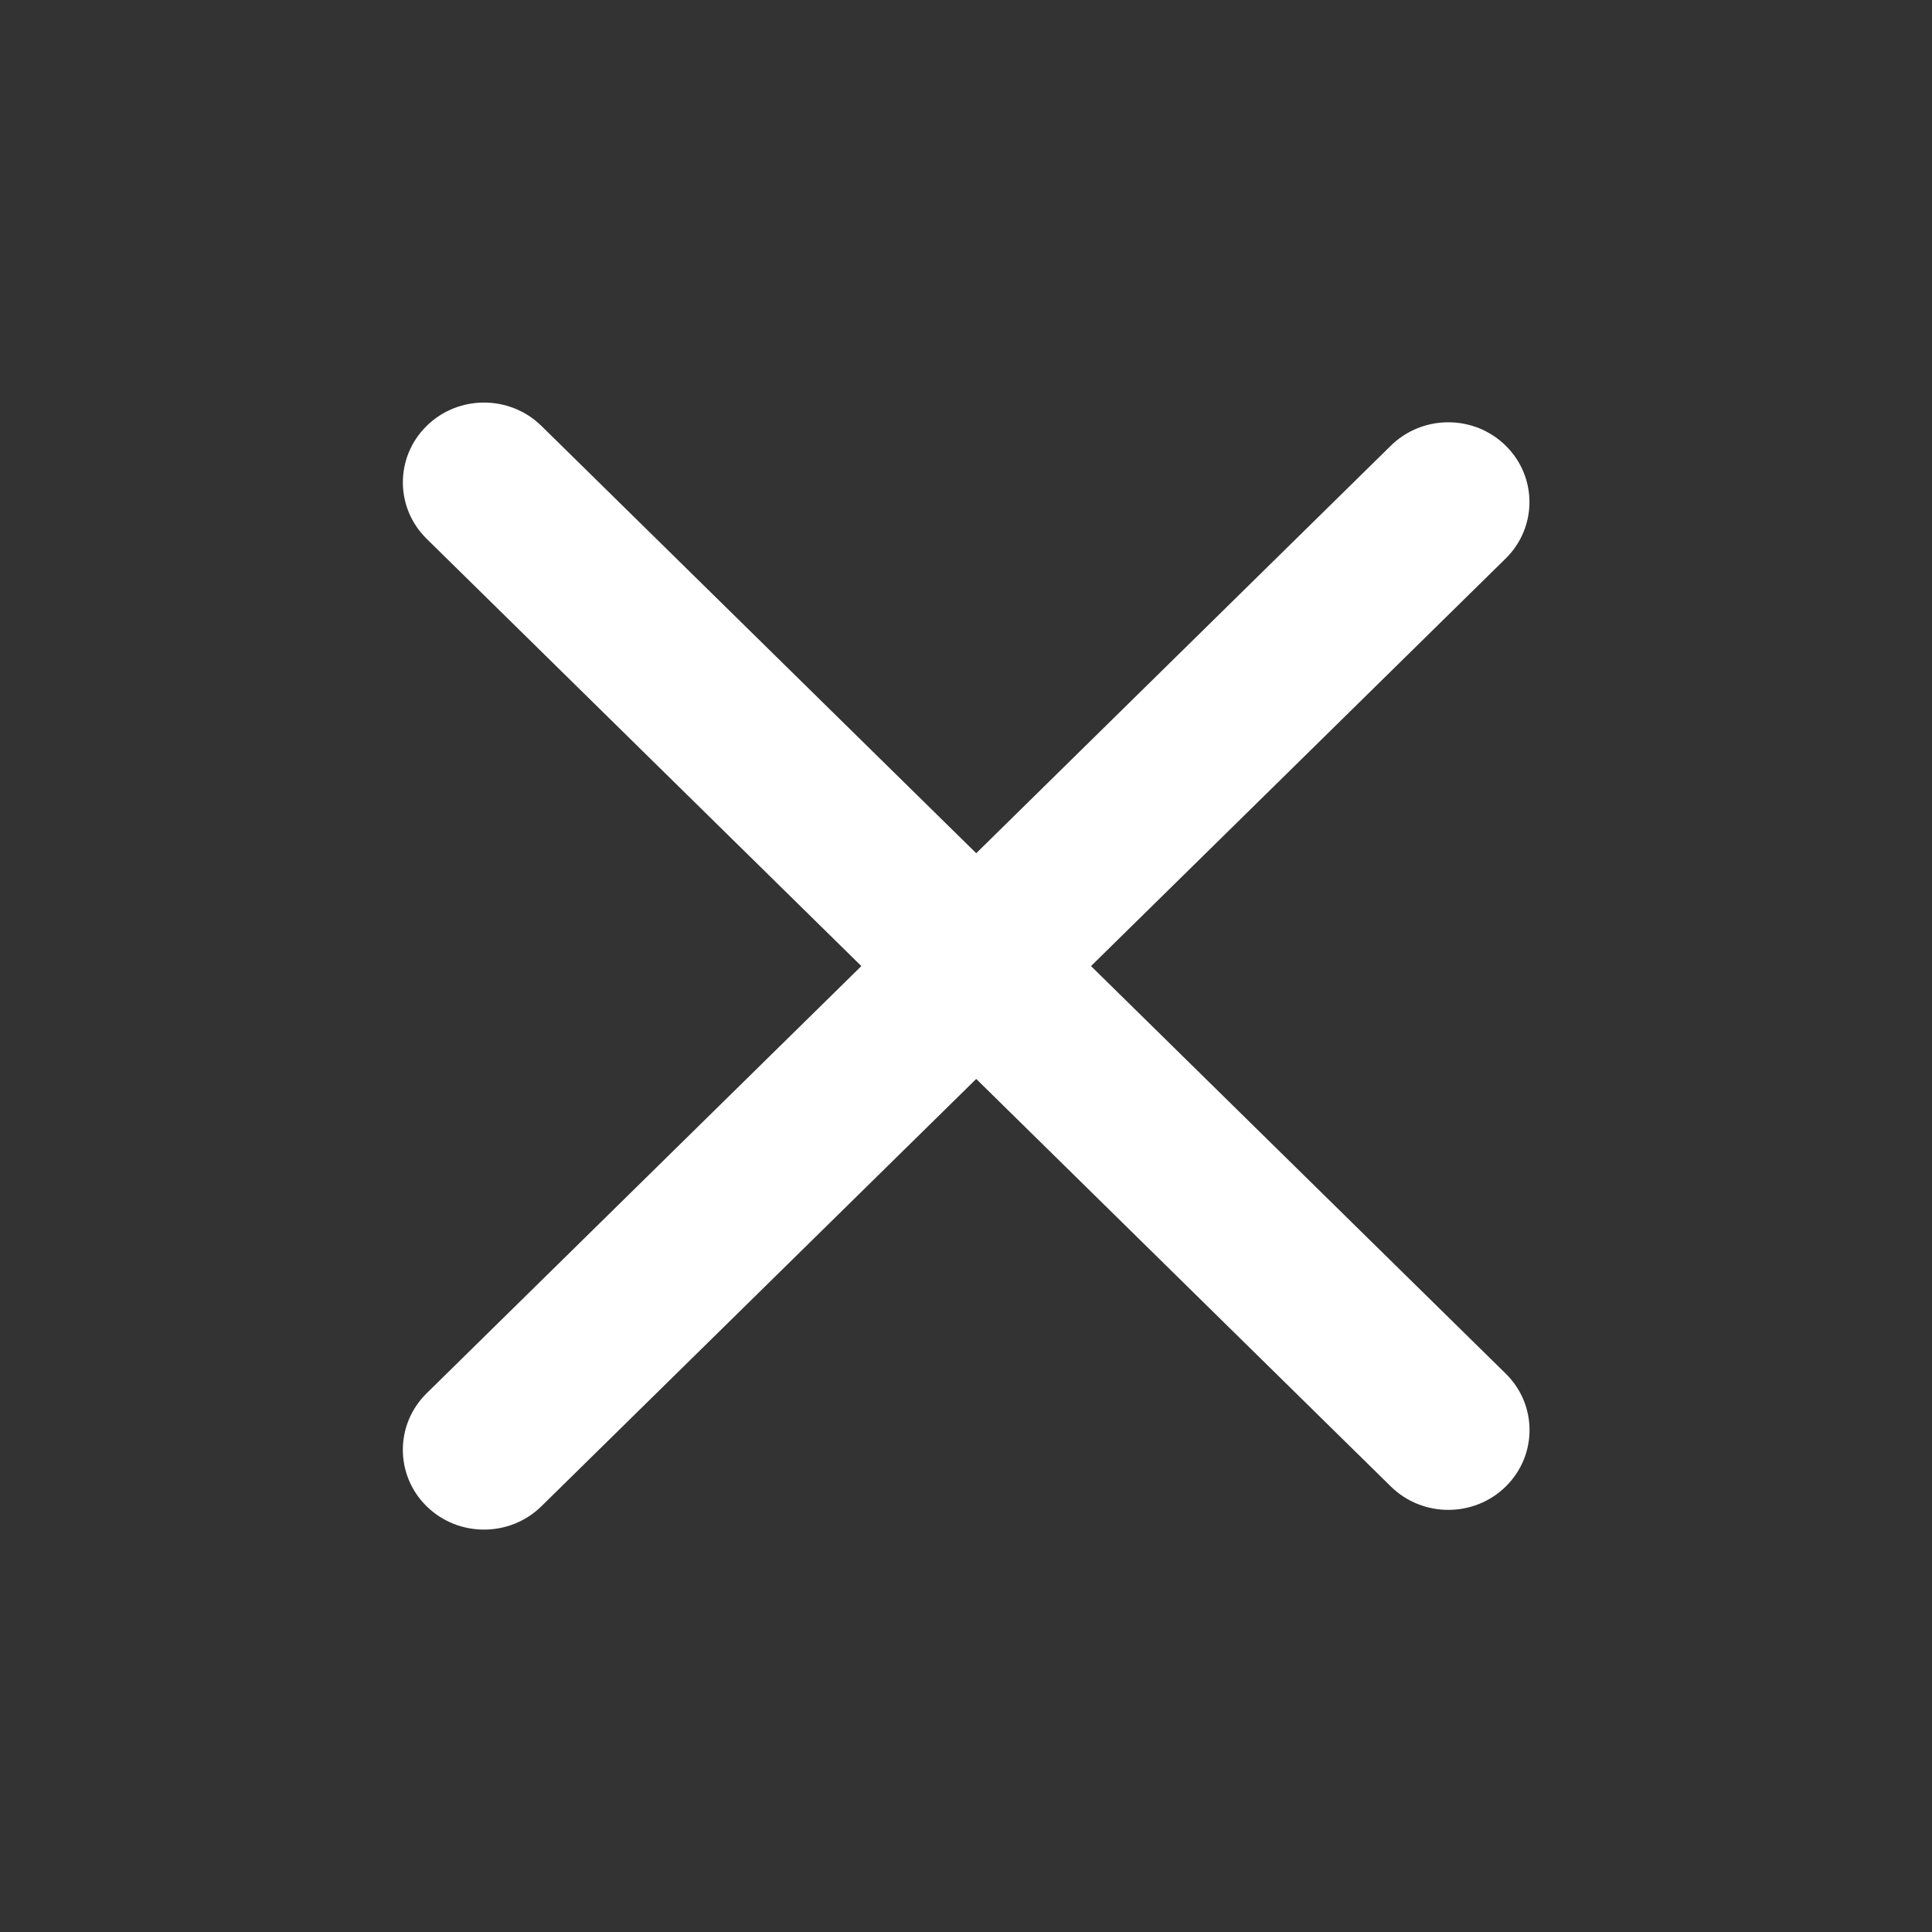 <?xml version="1.0" encoding="UTF-8"?> <svg xmlns="http://www.w3.org/2000/svg" width="24" height="24" viewBox="0 0 24 24" fill="none"><rect x="0" y="0" width="24" height="24" fill="#333333" stroke="none"/> <path fill-rule="evenodd" clip-rule="evenodd" d="M17.278 18.466C17.672 18.853 18.311 18.853 18.705 18.466C19.099 18.079 19.099 17.451 18.705 17.064L13.553 12.001L18.704 6.938C19.098 6.551 19.098 5.923 18.704 5.536C18.311 5.149 17.672 5.149 17.278 5.536L12.127 10.599L6.726 5.291C6.332 4.904 5.693 4.904 5.3 5.291C4.906 5.678 4.906 6.306 5.3 6.693L10.7 12.001L5.299 17.309C4.906 17.696 4.906 18.324 5.299 18.711C5.693 19.098 6.332 19.098 6.726 18.711L12.127 13.403L17.278 18.466Z" fill="white"></path> </svg> 